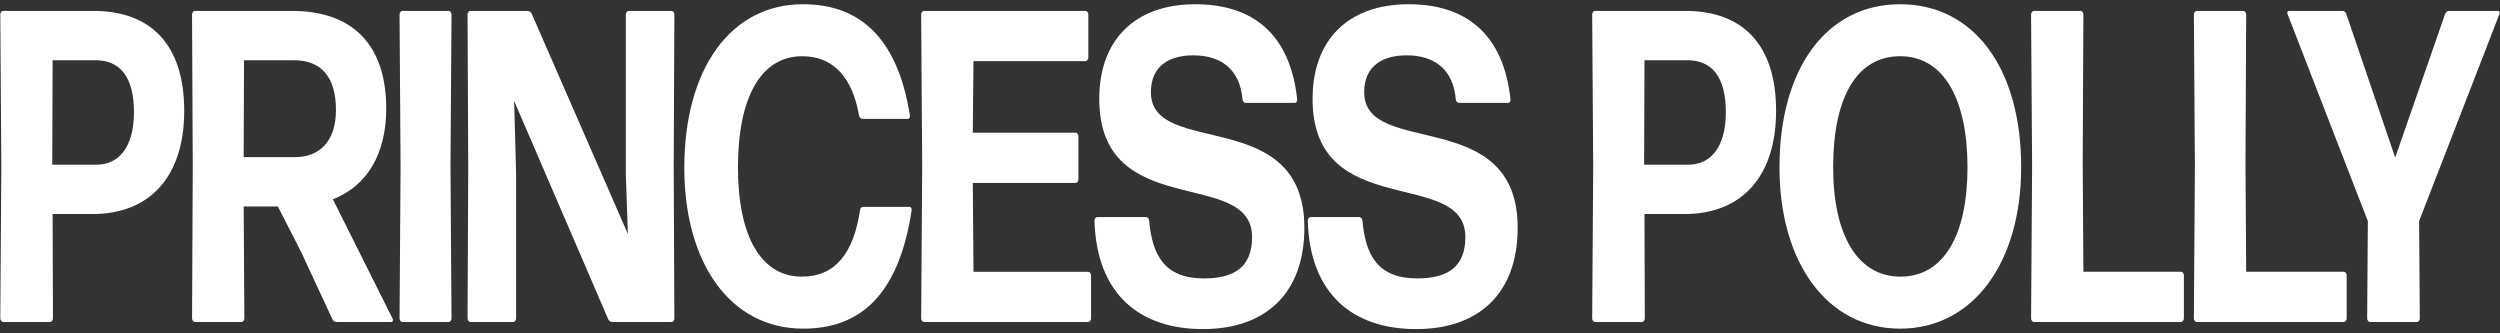 <svg xmlns="http://www.w3.org/2000/svg" width="180" height="24" viewBox="0 0 180 24" fill="none"><rect x="0" y="0" width="180" height="24" fill="#333333" stroke="none"/><g clip-path="url(#clip0_3324_910)"><path d="M6.692 15.407H3.788L3.812 22.926C3.812 23.054 3.714 23.183 3.615 23.183H0.218C0.12 23.183 0.021 23.055 0.021 22.926L0.095 11.984L0.021 1.041C0.021 0.914 0.12 0.785 0.218 0.785H6.716C10.876 0.785 13.264 3.217 13.264 7.985C13.264 12.687 10.802 15.407 6.692 15.407ZM6.864 4.337H3.788L3.762 11.856H6.962C8.414 11.856 9.645 10.768 9.645 8.081C9.645 5.52 8.636 4.337 6.864 4.337Z" fill="white"></path><path d="M21.704 18.191L20.006 14.864H17.545L17.594 22.926C17.594 23.054 17.496 23.183 17.398 23.183H14.025C13.927 23.183 13.829 23.055 13.829 22.926L13.878 11.984L13.828 1.041C13.828 0.914 13.927 0.785 14.025 0.785H21.015C25.322 0.785 27.808 3.153 27.808 7.824C27.808 11.12 26.405 13.392 23.969 14.352L28.276 22.959C28.325 23.055 28.276 23.183 28.178 23.183H24.215C24.092 23.183 23.969 23.087 23.92 22.959L21.704 18.191ZM21.163 4.337H17.569L17.544 11.312H21.261C22.836 11.312 24.189 10.352 24.189 7.92C24.189 5.488 23.082 4.337 21.163 4.337Z" fill="white"></path><path d="M28.964 23.183C28.866 23.183 28.768 23.055 28.768 22.926L28.841 11.984L28.768 1.041C28.768 0.914 28.866 0.785 28.964 0.785H32.312C32.41 0.785 32.509 0.913 32.509 1.041L32.435 11.984L32.509 22.927C32.509 23.055 32.41 23.183 32.312 23.183L28.964 23.183Z" fill="white"></path><path d="M37.159 12.496V22.926C37.159 23.054 37.061 23.183 36.962 23.183H33.861C33.763 23.183 33.664 23.055 33.664 22.926L33.713 11.984L33.664 1.041C33.664 0.914 33.763 0.785 33.861 0.785H37.996C38.119 0.785 38.242 0.881 38.291 1.009L45.208 16.847L45.06 12.56V1.041C45.06 0.914 45.158 0.785 45.257 0.785H48.358C48.456 0.785 48.555 0.913 48.555 1.041L48.506 11.984L48.555 22.927C48.555 23.055 48.456 23.183 48.358 23.183H44.075C43.952 23.183 43.829 23.087 43.78 22.959L37.011 7.248L37.036 7.856L37.159 12.496Z" fill="white"></path><path d="M57.834 23.662C52.543 23.662 49.27 18.894 49.27 12.079C49.27 4.944 52.617 0.305 57.81 0.305C61.526 0.305 64.554 2.288 65.513 8.304C65.538 8.432 65.464 8.56 65.366 8.56H62.092C61.994 8.56 61.871 8.464 61.846 8.304C61.379 5.584 60 4.048 57.761 4.048C54.758 4.048 53.133 7.056 53.133 12.047C53.133 17.039 54.807 19.918 57.736 19.918C60.148 19.918 61.453 18.223 61.92 15.15C61.92 14.99 62.044 14.894 62.142 14.894H65.489C65.588 14.894 65.662 15.022 65.637 15.15C64.701 21.293 61.895 23.662 57.834 23.662Z" fill="white"></path><path d="M66.521 23.183C66.423 23.183 66.324 23.055 66.324 22.927L66.398 11.984L66.324 1.041C66.324 0.914 66.423 0.785 66.521 0.785H78.163C78.261 0.785 78.36 0.913 78.36 1.041V4.145C78.36 4.273 78.261 4.401 78.163 4.401H70.09L70.041 9.553H77.449C77.547 9.553 77.646 9.681 77.646 9.809V12.913C77.646 13.041 77.547 13.169 77.449 13.169H70.041L70.09 19.568H78.36C78.458 19.568 78.556 19.696 78.556 19.824V22.928C78.556 23.056 78.458 23.184 78.36 23.184H66.521V23.183Z" fill="white"></path><path d="M86.605 23.694C82.076 23.694 78.951 21.198 78.803 15.887C78.803 15.759 78.901 15.63 78.999 15.63H82.519C82.618 15.63 82.716 15.726 82.74 15.887C82.962 18.382 83.848 20.046 86.678 20.046C88.918 20.046 90.149 19.182 90.149 17.07C90.149 12.015 79.147 16.015 79.147 7.119C79.147 2.928 81.657 0.305 86.063 0.305C90.1 0.305 92.881 2.352 93.398 7.152C93.422 7.28 93.324 7.408 93.225 7.408H89.681C89.583 7.408 89.484 7.312 89.46 7.152C89.288 5.104 88.032 3.984 85.916 3.984C84.144 3.984 82.864 4.784 82.864 6.64C82.864 11.408 93.914 7.536 93.914 16.399C93.915 21.134 91.109 23.694 86.605 23.694Z" fill="white"></path><path d="M101.963 23.694C97.434 23.694 94.308 21.198 94.16 15.887C94.16 15.759 94.259 15.63 94.357 15.63H97.877C97.975 15.63 98.073 15.726 98.098 15.887C98.319 18.382 99.206 20.046 102.036 20.046C104.276 20.046 105.506 19.182 105.506 17.07C105.506 12.015 94.505 16.015 94.505 7.119C94.505 2.928 97.015 0.305 101.421 0.305C105.457 0.305 108.239 2.352 108.755 7.152C108.78 7.28 108.681 7.408 108.583 7.408H105.039C104.94 7.408 104.842 7.312 104.817 7.152C104.645 5.104 103.39 3.984 101.273 3.984C99.501 3.984 98.221 4.784 98.221 6.64C98.221 11.408 109.272 7.536 109.272 16.399C109.272 21.134 106.467 23.694 101.963 23.694Z" fill="white"></path><path d="M121.306 15.408H118.402L118.427 22.927C118.427 23.055 118.329 23.183 118.23 23.183H114.834C114.735 23.183 114.637 23.055 114.637 22.927L114.711 11.984L114.637 1.041C114.637 0.914 114.735 0.785 114.834 0.785H121.332C125.491 0.785 127.879 3.217 127.879 7.985C127.878 12.688 125.416 15.408 121.306 15.408ZM121.479 4.337H118.402L118.377 11.856H121.577C123.029 11.856 124.26 10.769 124.26 8.081C124.26 5.521 123.251 4.337 121.479 4.337Z" fill="white"></path><path d="M136.811 23.662C131.544 23.662 128.123 18.895 128.123 12.047C128.123 4.912 131.52 0.305 136.811 0.305C142.053 0.305 145.524 4.816 145.524 12.047C145.524 18.895 142.078 23.662 136.811 23.662ZM136.836 19.918C139.937 19.918 141.66 16.943 141.66 12.047C141.66 7.152 139.962 4.048 136.811 4.048C133.66 4.048 131.987 7.056 131.987 12.047C131.987 16.911 133.734 19.918 136.836 19.918Z" fill="white"></path><path d="M146.435 23.183C146.337 23.183 146.238 23.055 146.238 22.926L146.312 11.984L146.238 1.041C146.238 0.914 146.337 0.785 146.435 0.785H149.807C149.905 0.785 150.004 0.913 150.004 1.041L149.955 11.696L150.004 19.567H157.043C157.141 19.567 157.24 19.695 157.24 19.823V22.927C157.24 23.055 157.141 23.183 157.043 23.183L146.435 23.183Z" fill="white"></path><path d="M158.156 23.183C158.057 23.183 157.959 23.055 157.959 22.927L158.033 11.984L157.959 1.041C157.959 0.914 158.057 0.785 158.156 0.785H161.528C161.626 0.785 161.725 0.913 161.725 1.041L161.675 11.696L161.725 19.567H168.764C168.862 19.567 168.961 19.695 168.961 19.823V22.927C168.961 23.055 168.862 23.183 168.764 23.183H158.156Z" fill="white"></path><path d="M174.226 22.926C174.226 23.054 174.128 23.183 174.029 23.183H170.633C170.534 23.183 170.436 23.055 170.436 22.926L170.485 15.919L164.701 1.009C164.652 0.913 164.701 0.785 164.799 0.785H168.663C168.786 0.785 168.885 0.881 168.934 1.009L172.454 11.344L176.047 1.009C176.096 0.881 176.195 0.785 176.318 0.785H179.862C179.96 0.785 180.009 0.913 179.96 1.009L174.176 15.919L174.226 22.926Z" fill="white"></path></g><defs><clipPath id="clip0_3324_910"><rect width="180" height="24" fill="white"></rect></clipPath></defs></svg>